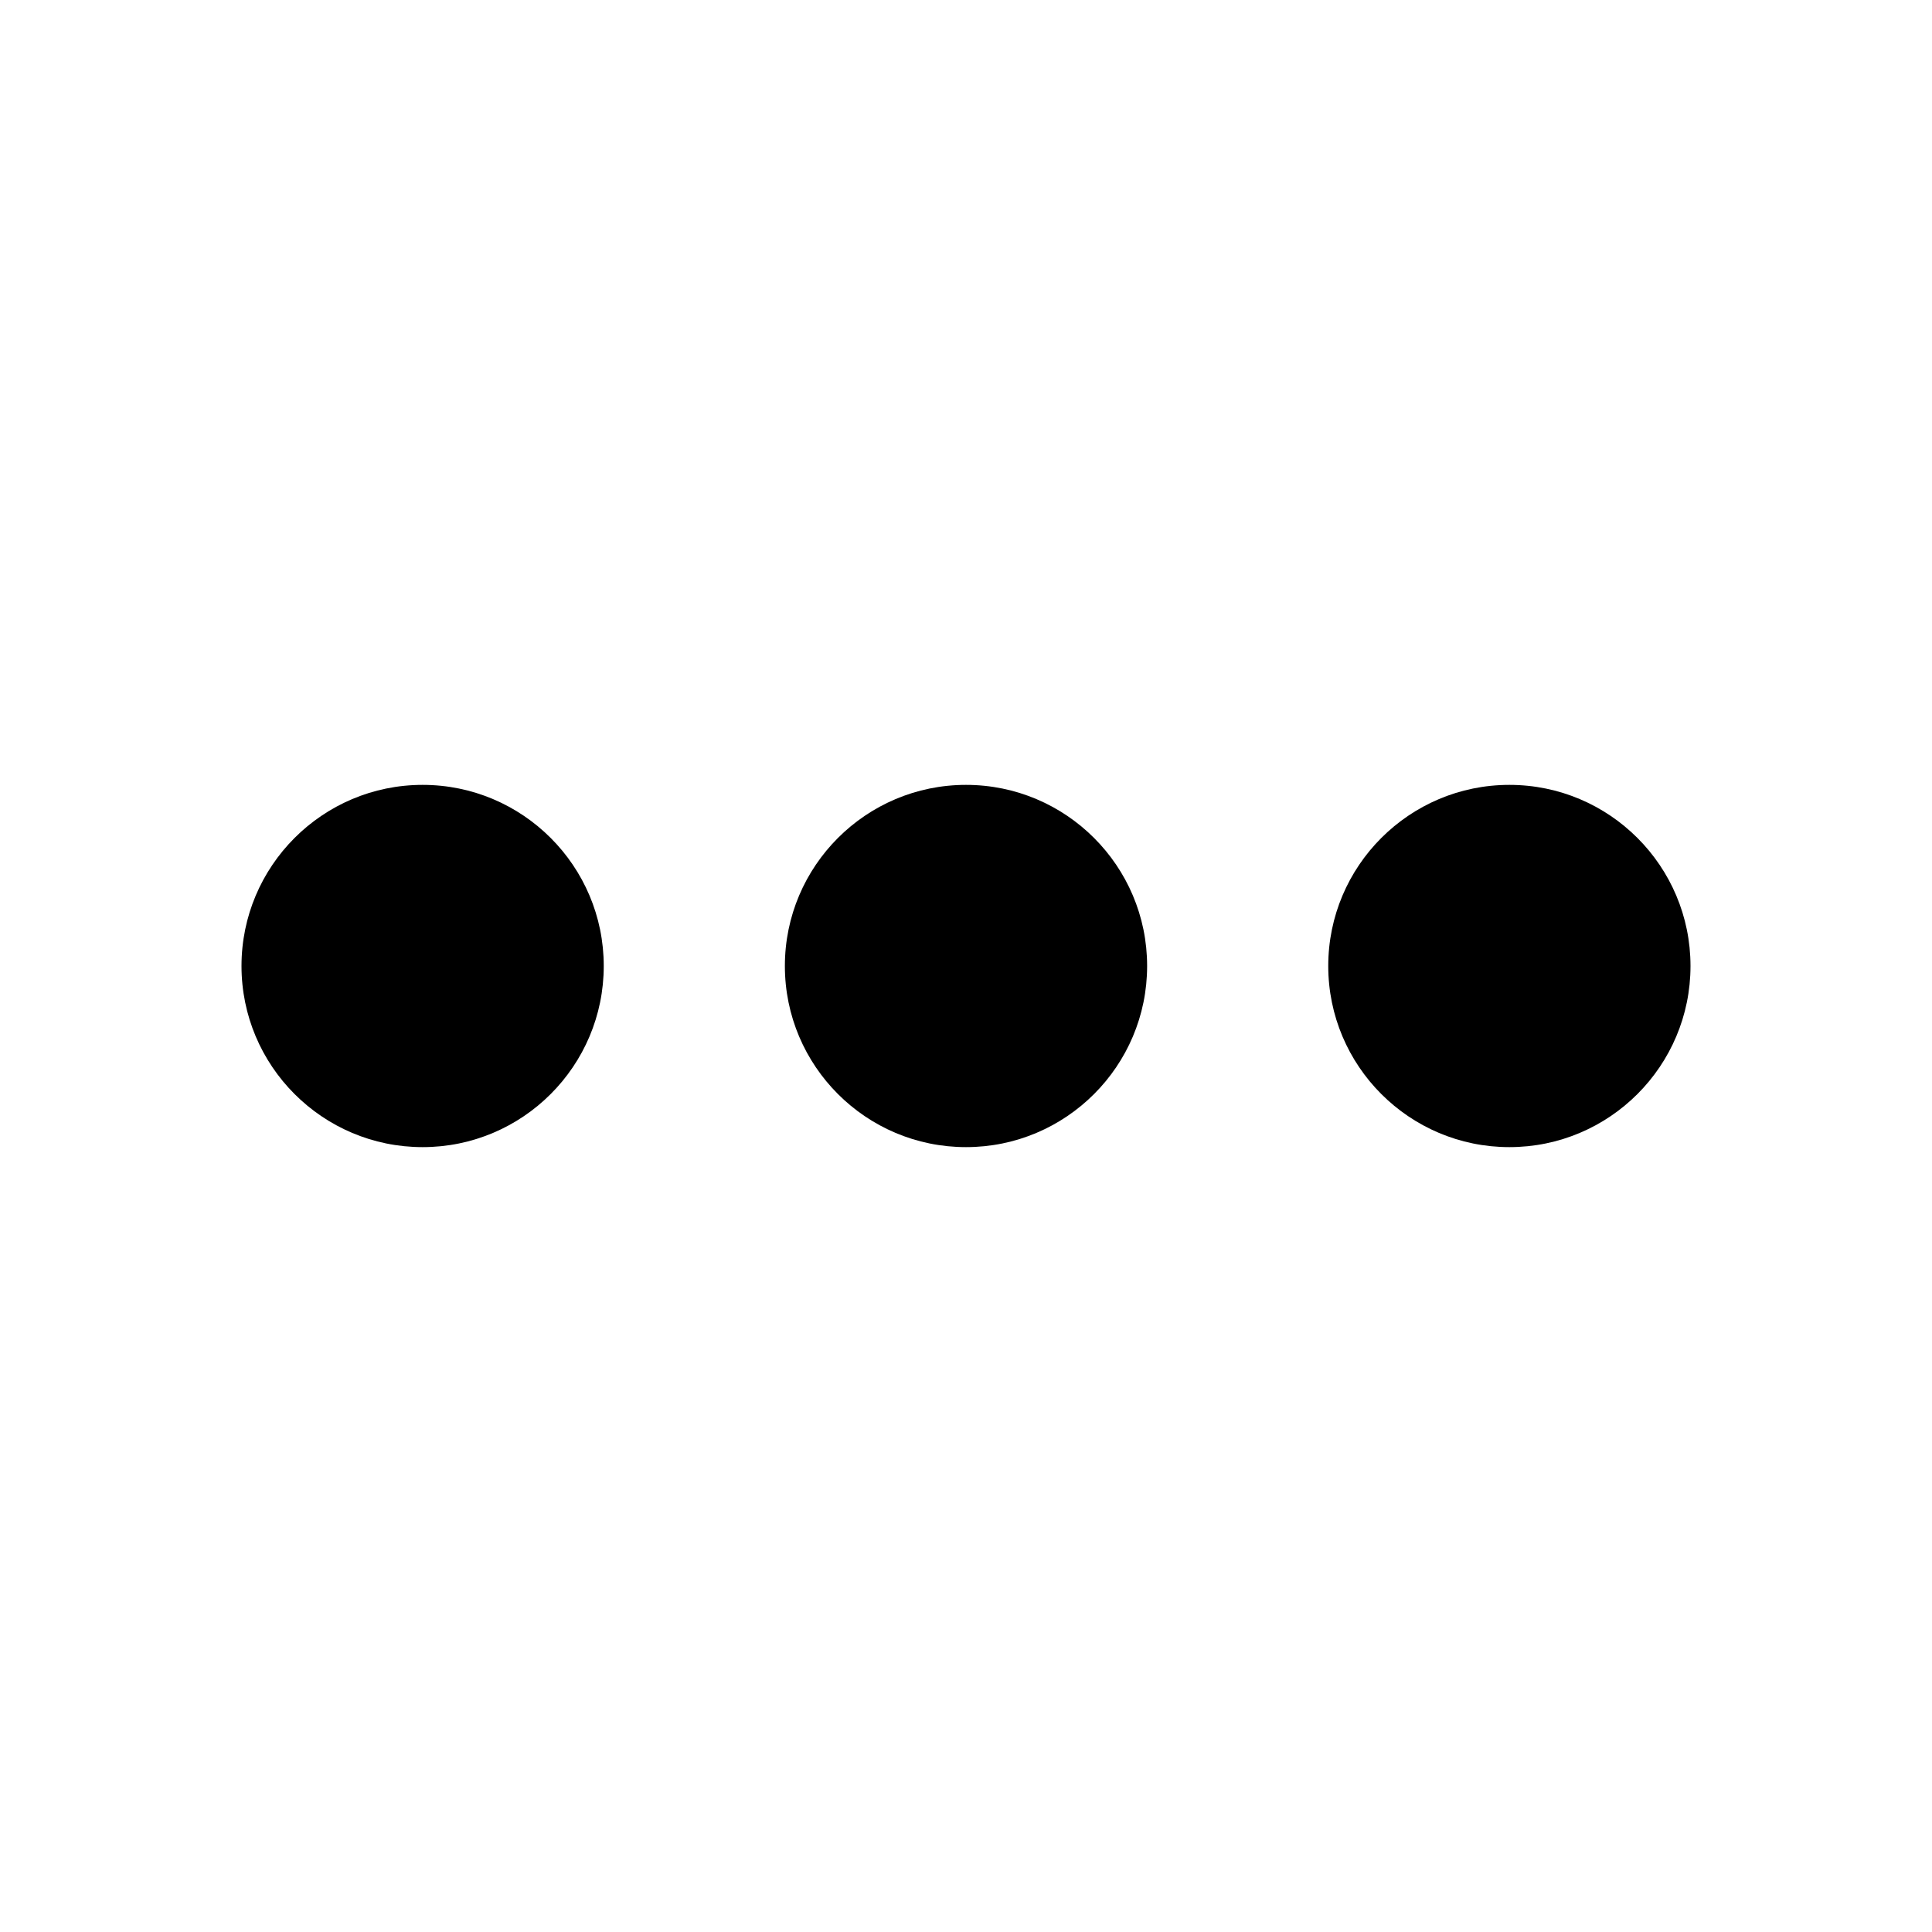 <svg viewBox="0 0 16 16" width="16" height="16"  fill="none" xmlns="http://www.w3.org/2000/svg">
<path d="M8 9.5C8.828 9.5 9.5 8.828 9.5 8C9.5 7.172 8.828 6.5 8 6.5C7.172 6.5 6.5 7.172 6.5 8C6.5 8.828 7.172 9.5 8 9.5Z" fill="currentColor"/>
<path d="M12.5 9.5C13.328 9.5 14 8.828 14 8C14 7.172 13.328 6.5 12.5 6.5C11.672 6.5 11 7.172 11 8C11 8.828 11.672 9.5 12.5 9.5Z" fill="currentColor"/>
<path d="M3.5 9.5C4.328 9.5 5 8.828 5 8C5 7.172 4.328 6.5 3.5 6.5C2.672 6.5 2 7.172 2 8C2 8.828 2.672 9.5 3.5 9.5Z" fill="currentColor"/>
</svg>